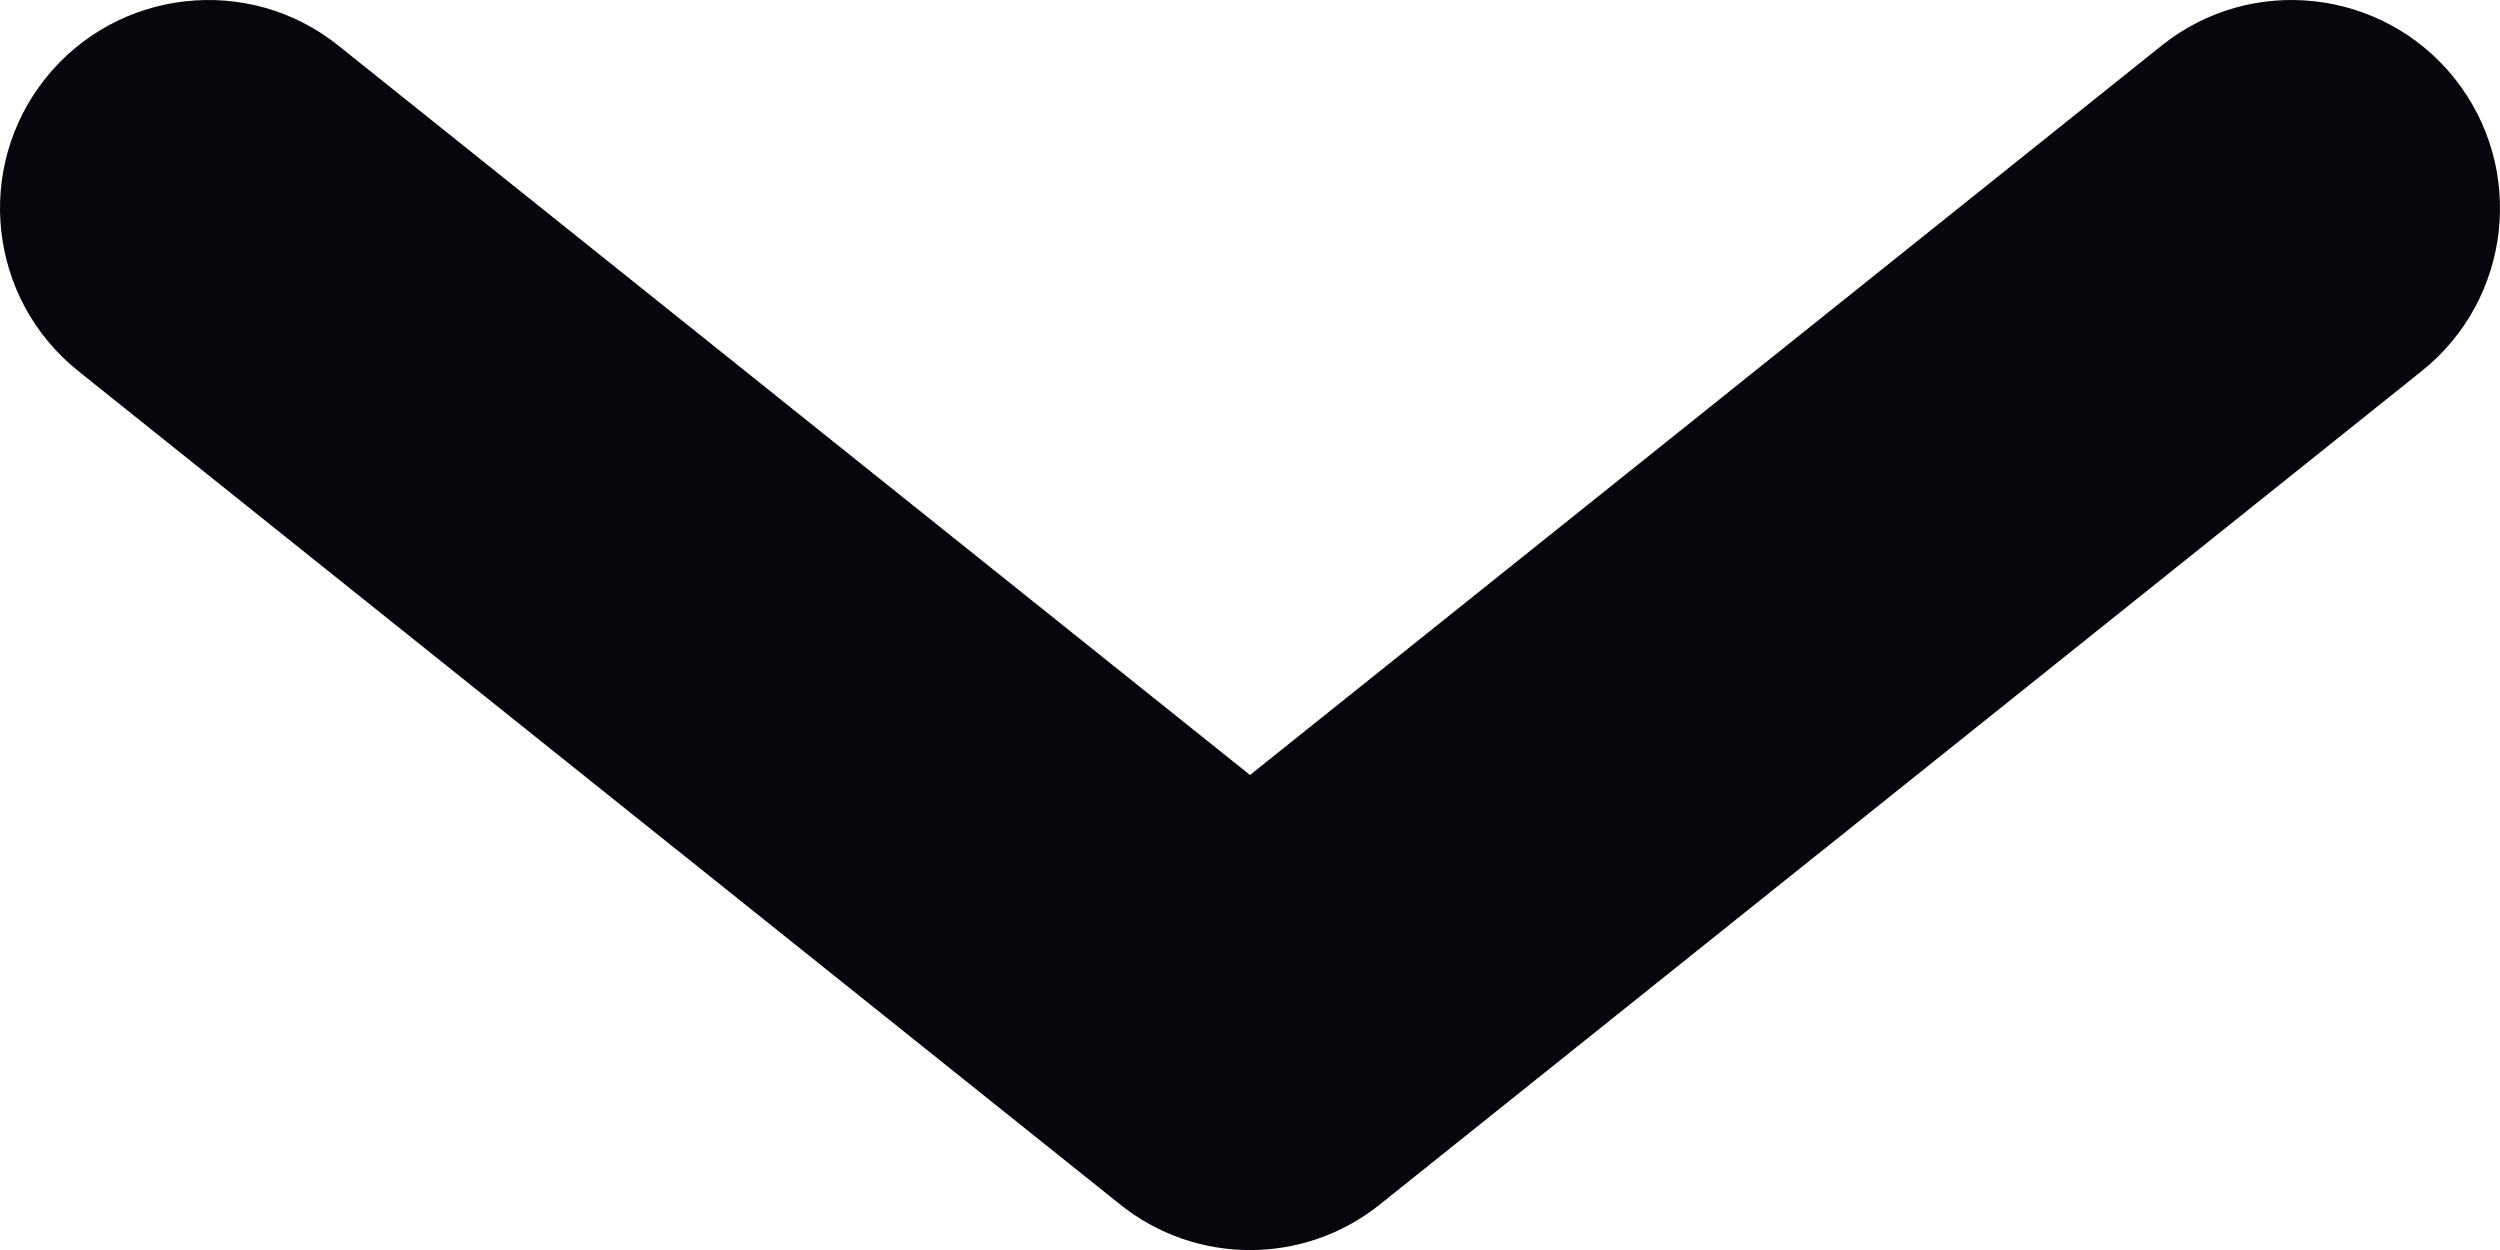 <svg width="8" height="4" viewBox="0 0 8 4" fill="none" xmlns="http://www.w3.org/2000/svg">
<path fill-rule="evenodd" clip-rule="evenodd" d="M0.146 0.25C0.376 -0.037 0.796 -0.084 1.083 0.146L4 2.48L6.917 0.146C7.204 -0.084 7.624 -0.037 7.854 0.25C8.084 0.538 8.037 0.957 7.75 1.187L4.416 3.854C4.173 4.049 3.827 4.049 3.584 3.854L0.25 1.187C-0.037 0.957 -0.084 0.538 0.146 0.25Z" fill="#06070D"/>
</svg>
